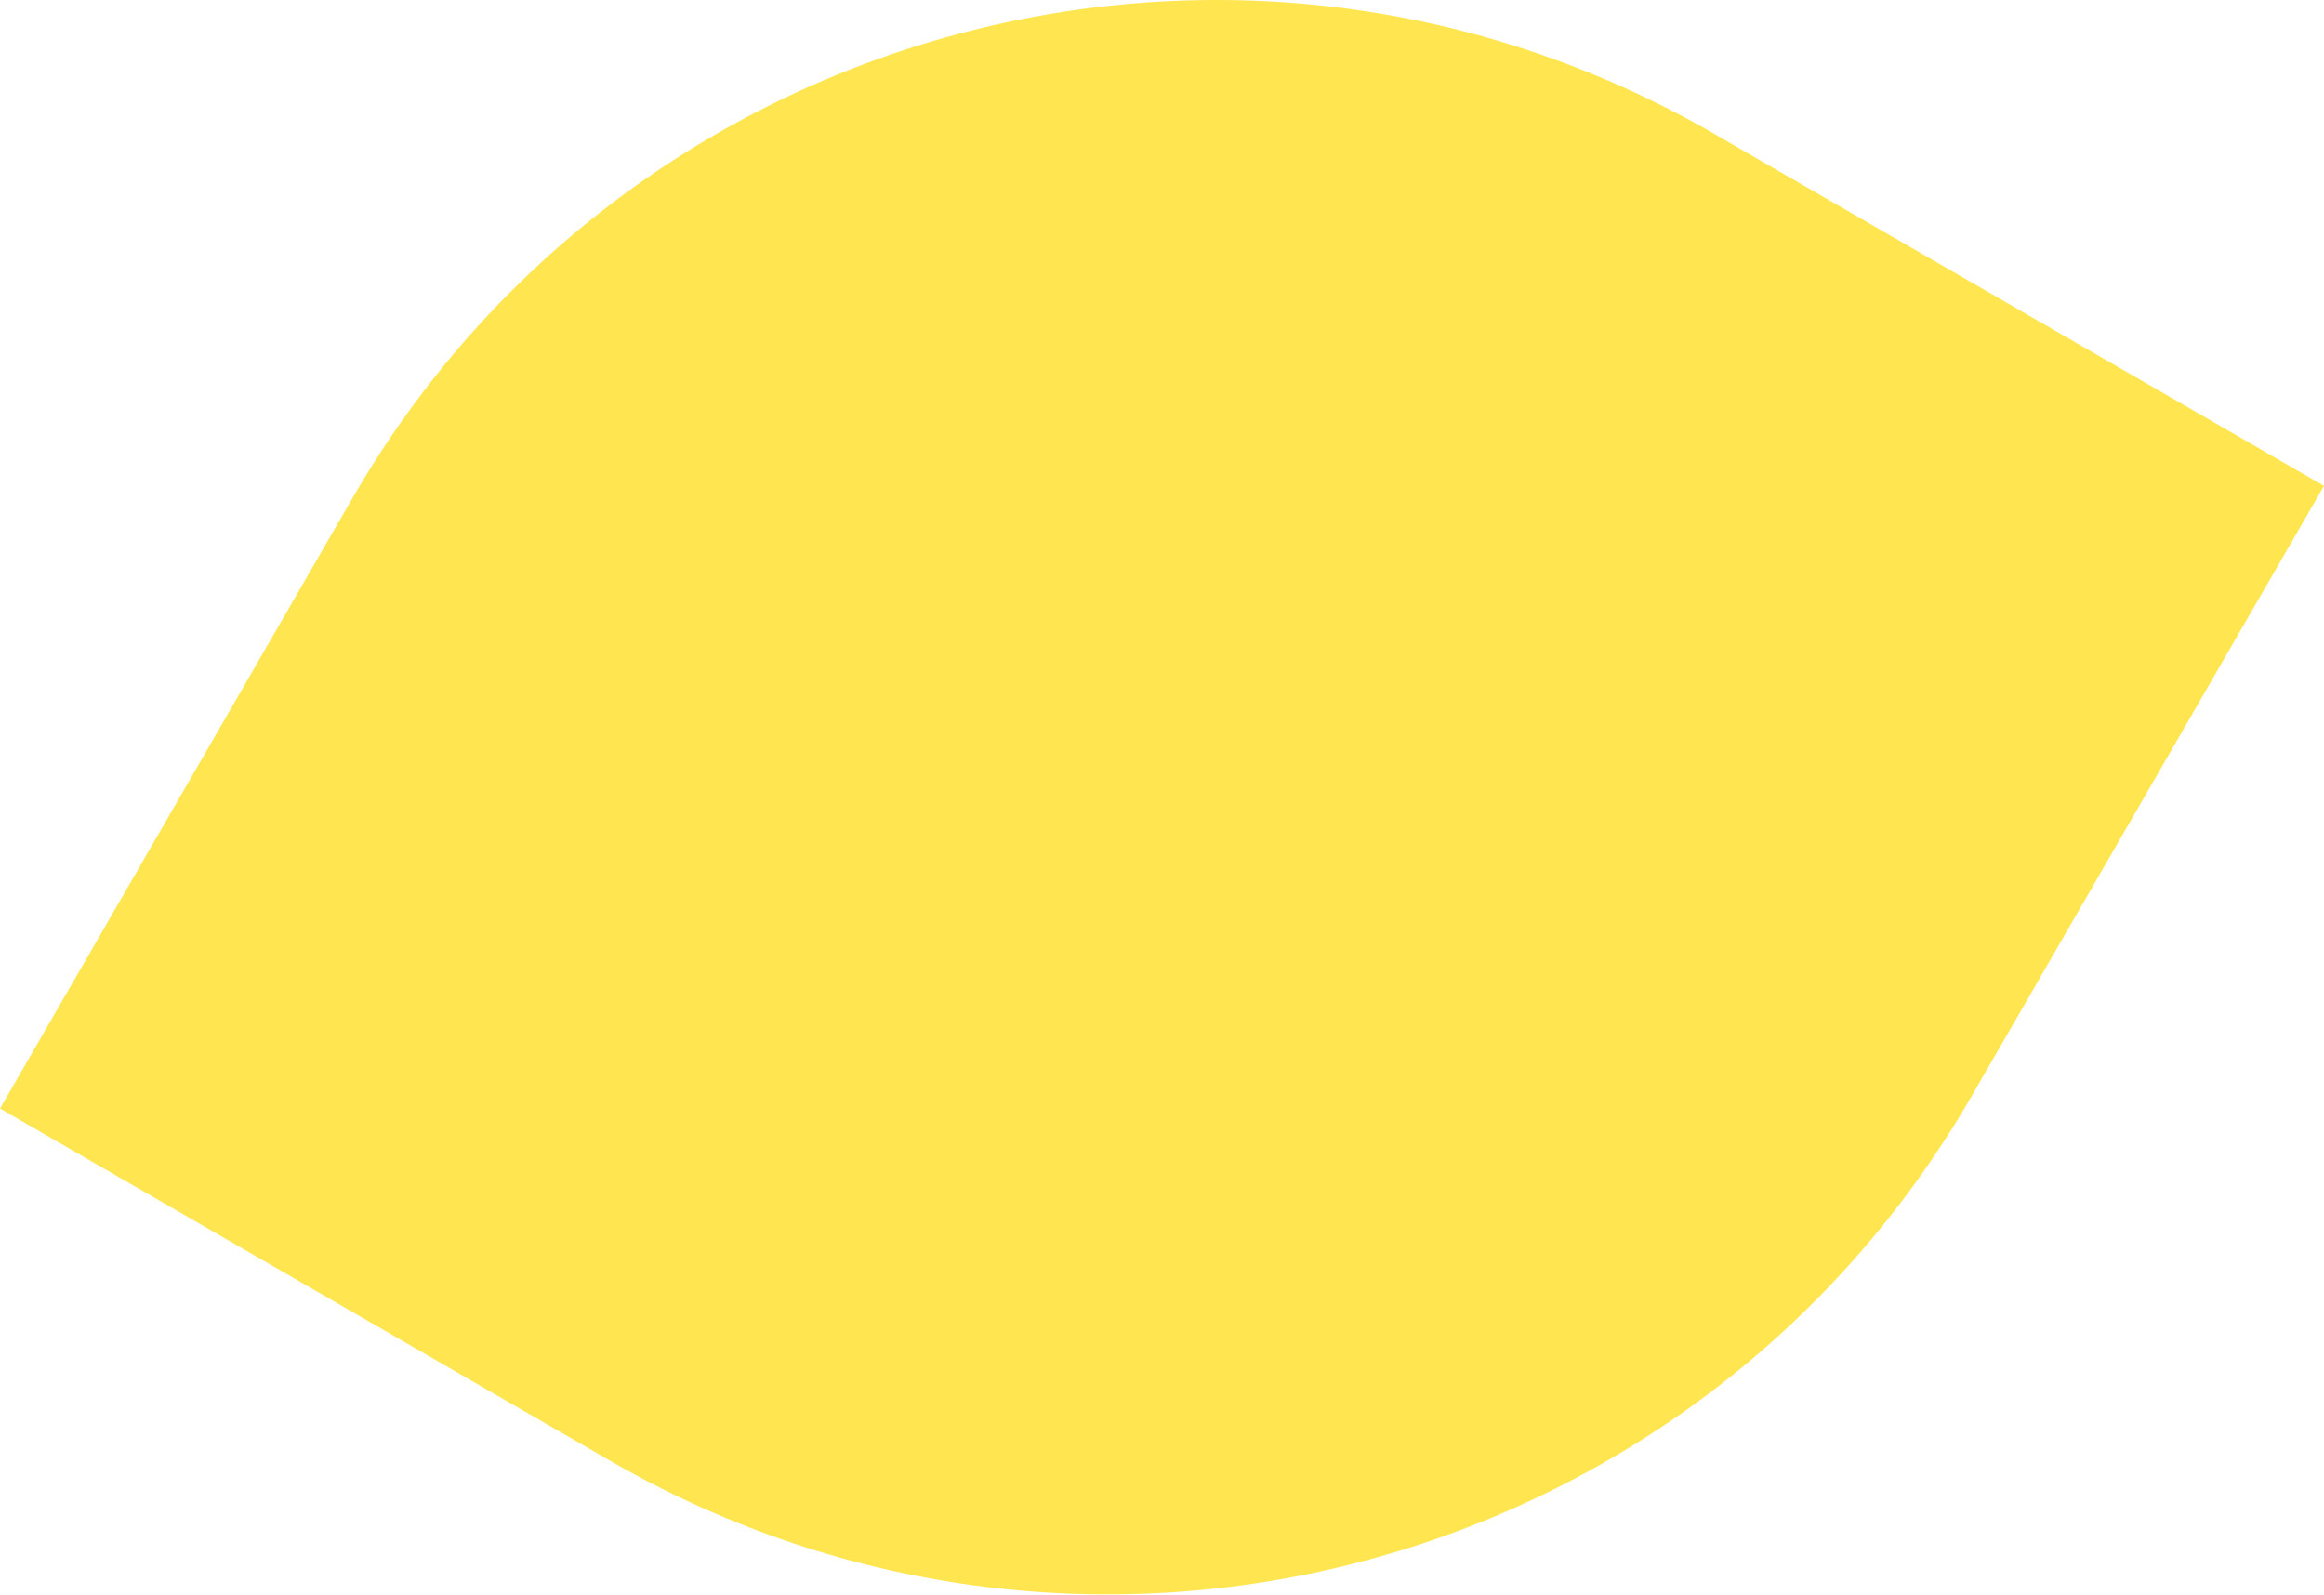 <?xml version="1.0" encoding="UTF-8"?> <svg xmlns="http://www.w3.org/2000/svg" width="1527" height="1048" viewBox="0 0 1527 1048" fill="none"> <path d="M1295.57 720.135C1114.7 1033.41 714.12 1140.75 400.845 959.877L-0.001 728.448L231.427 327.602C412.297 14.327 812.88 -93.009 1126.16 87.861L1527 319.289L1295.57 720.135Z" fill="#FFE650"></path> </svg> 